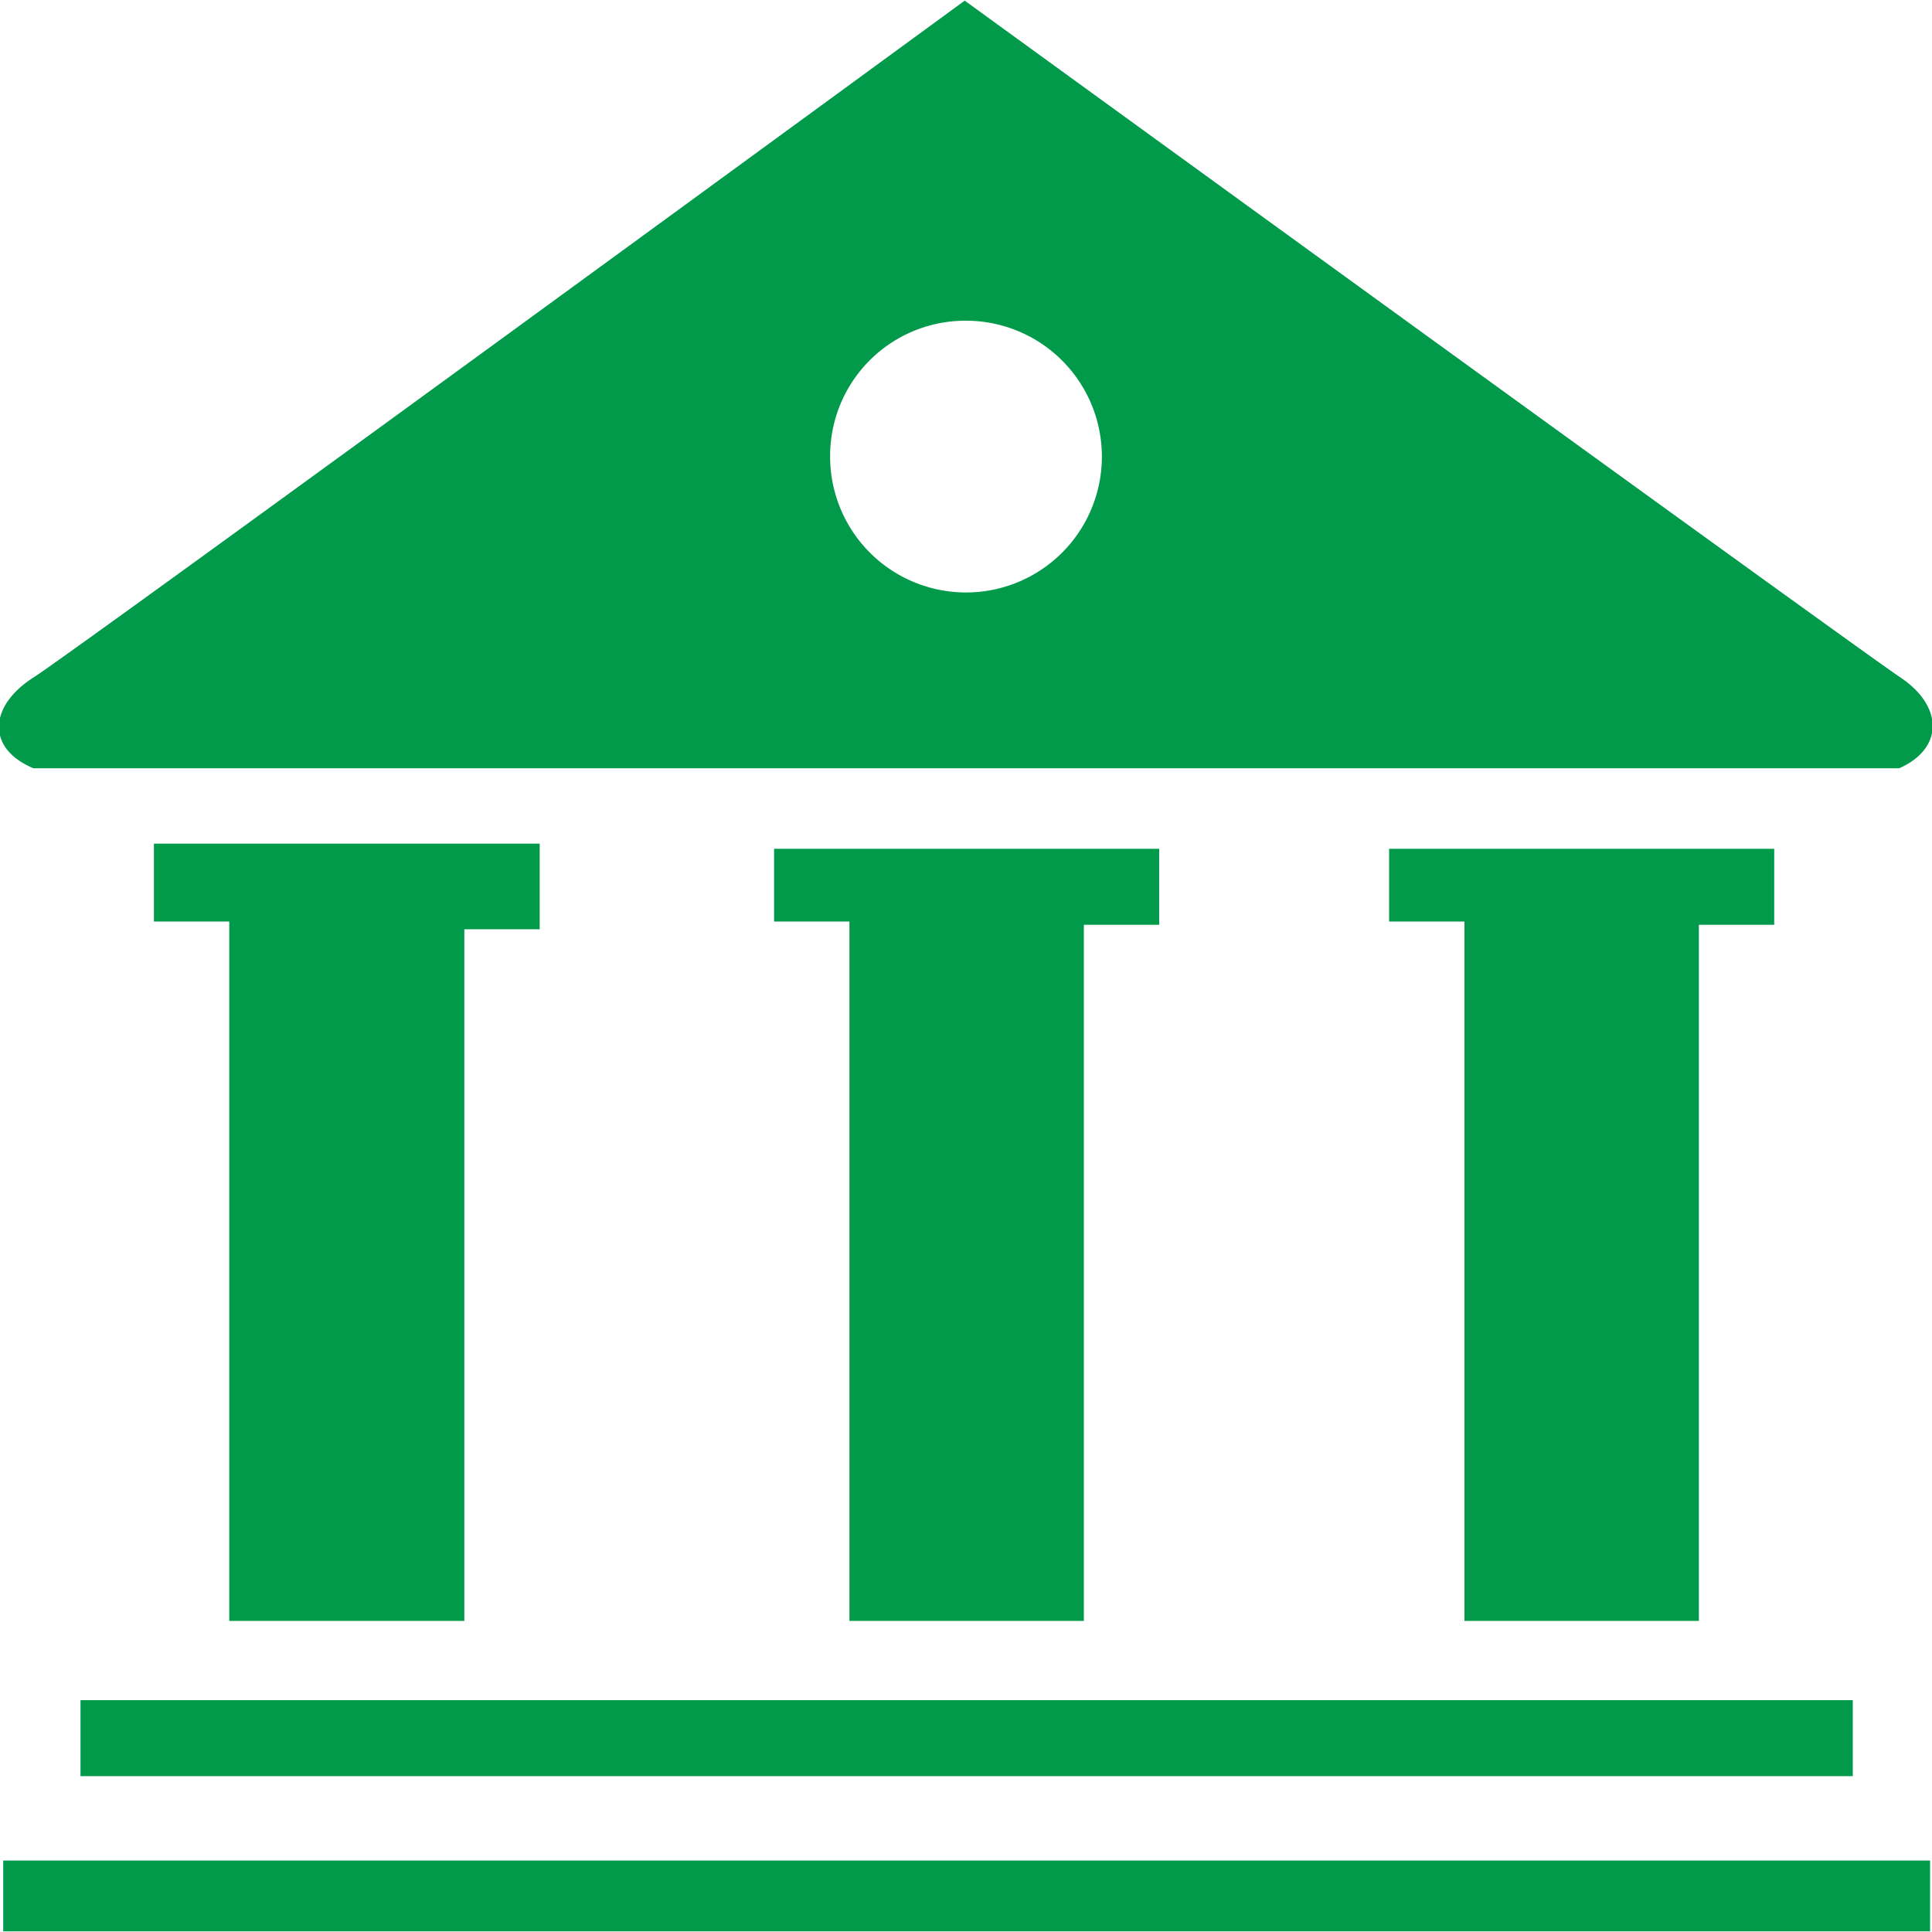 <svg id="icon-build.svg" xmlns="http://www.w3.org/2000/svg" width="30" height="30" viewBox="0 0 30 30">
  <defs>
    <style>
      .cls-1 {
        fill: #009a4a;
        fill-rule: evenodd;
      }
    </style>
  </defs>
  <path id="university_のコピー" data-name="university のコピー" class="cls-1" d="M1359.98,1775.01s13.87,10.07,14.53,10.51,0.68,1.1-.02,1.41h-28.97c-0.74-.31-0.69-0.97,0-1.41S1359.98,1775.01,1359.98,1775.01Zm-12.59,13.09h5.99v1.33h-1.17v10.74h-3.65v-10.86h-1.17v-1.21Zm9.63,0.08H1363v1.18h-1.17v10.81h-3.64v-10.86h-1.17v-1.13Zm9.55,0h5.98v1.18h-1.17v10.81h-3.64v-10.86h-1.17v-1.13Zm-20.32,13.22h27.52v1.18h-27.52v-1.18Zm-1.2,2.49h29.92v1.1h-29.92v-1.1Zm14.93-23.91a2.11,2.11,0,1,1-2.09,2.11A2.1,2.1,0,0,1,1359.98,1779.98Z" transform="translate(-1345 -1775)"/>
</svg>
